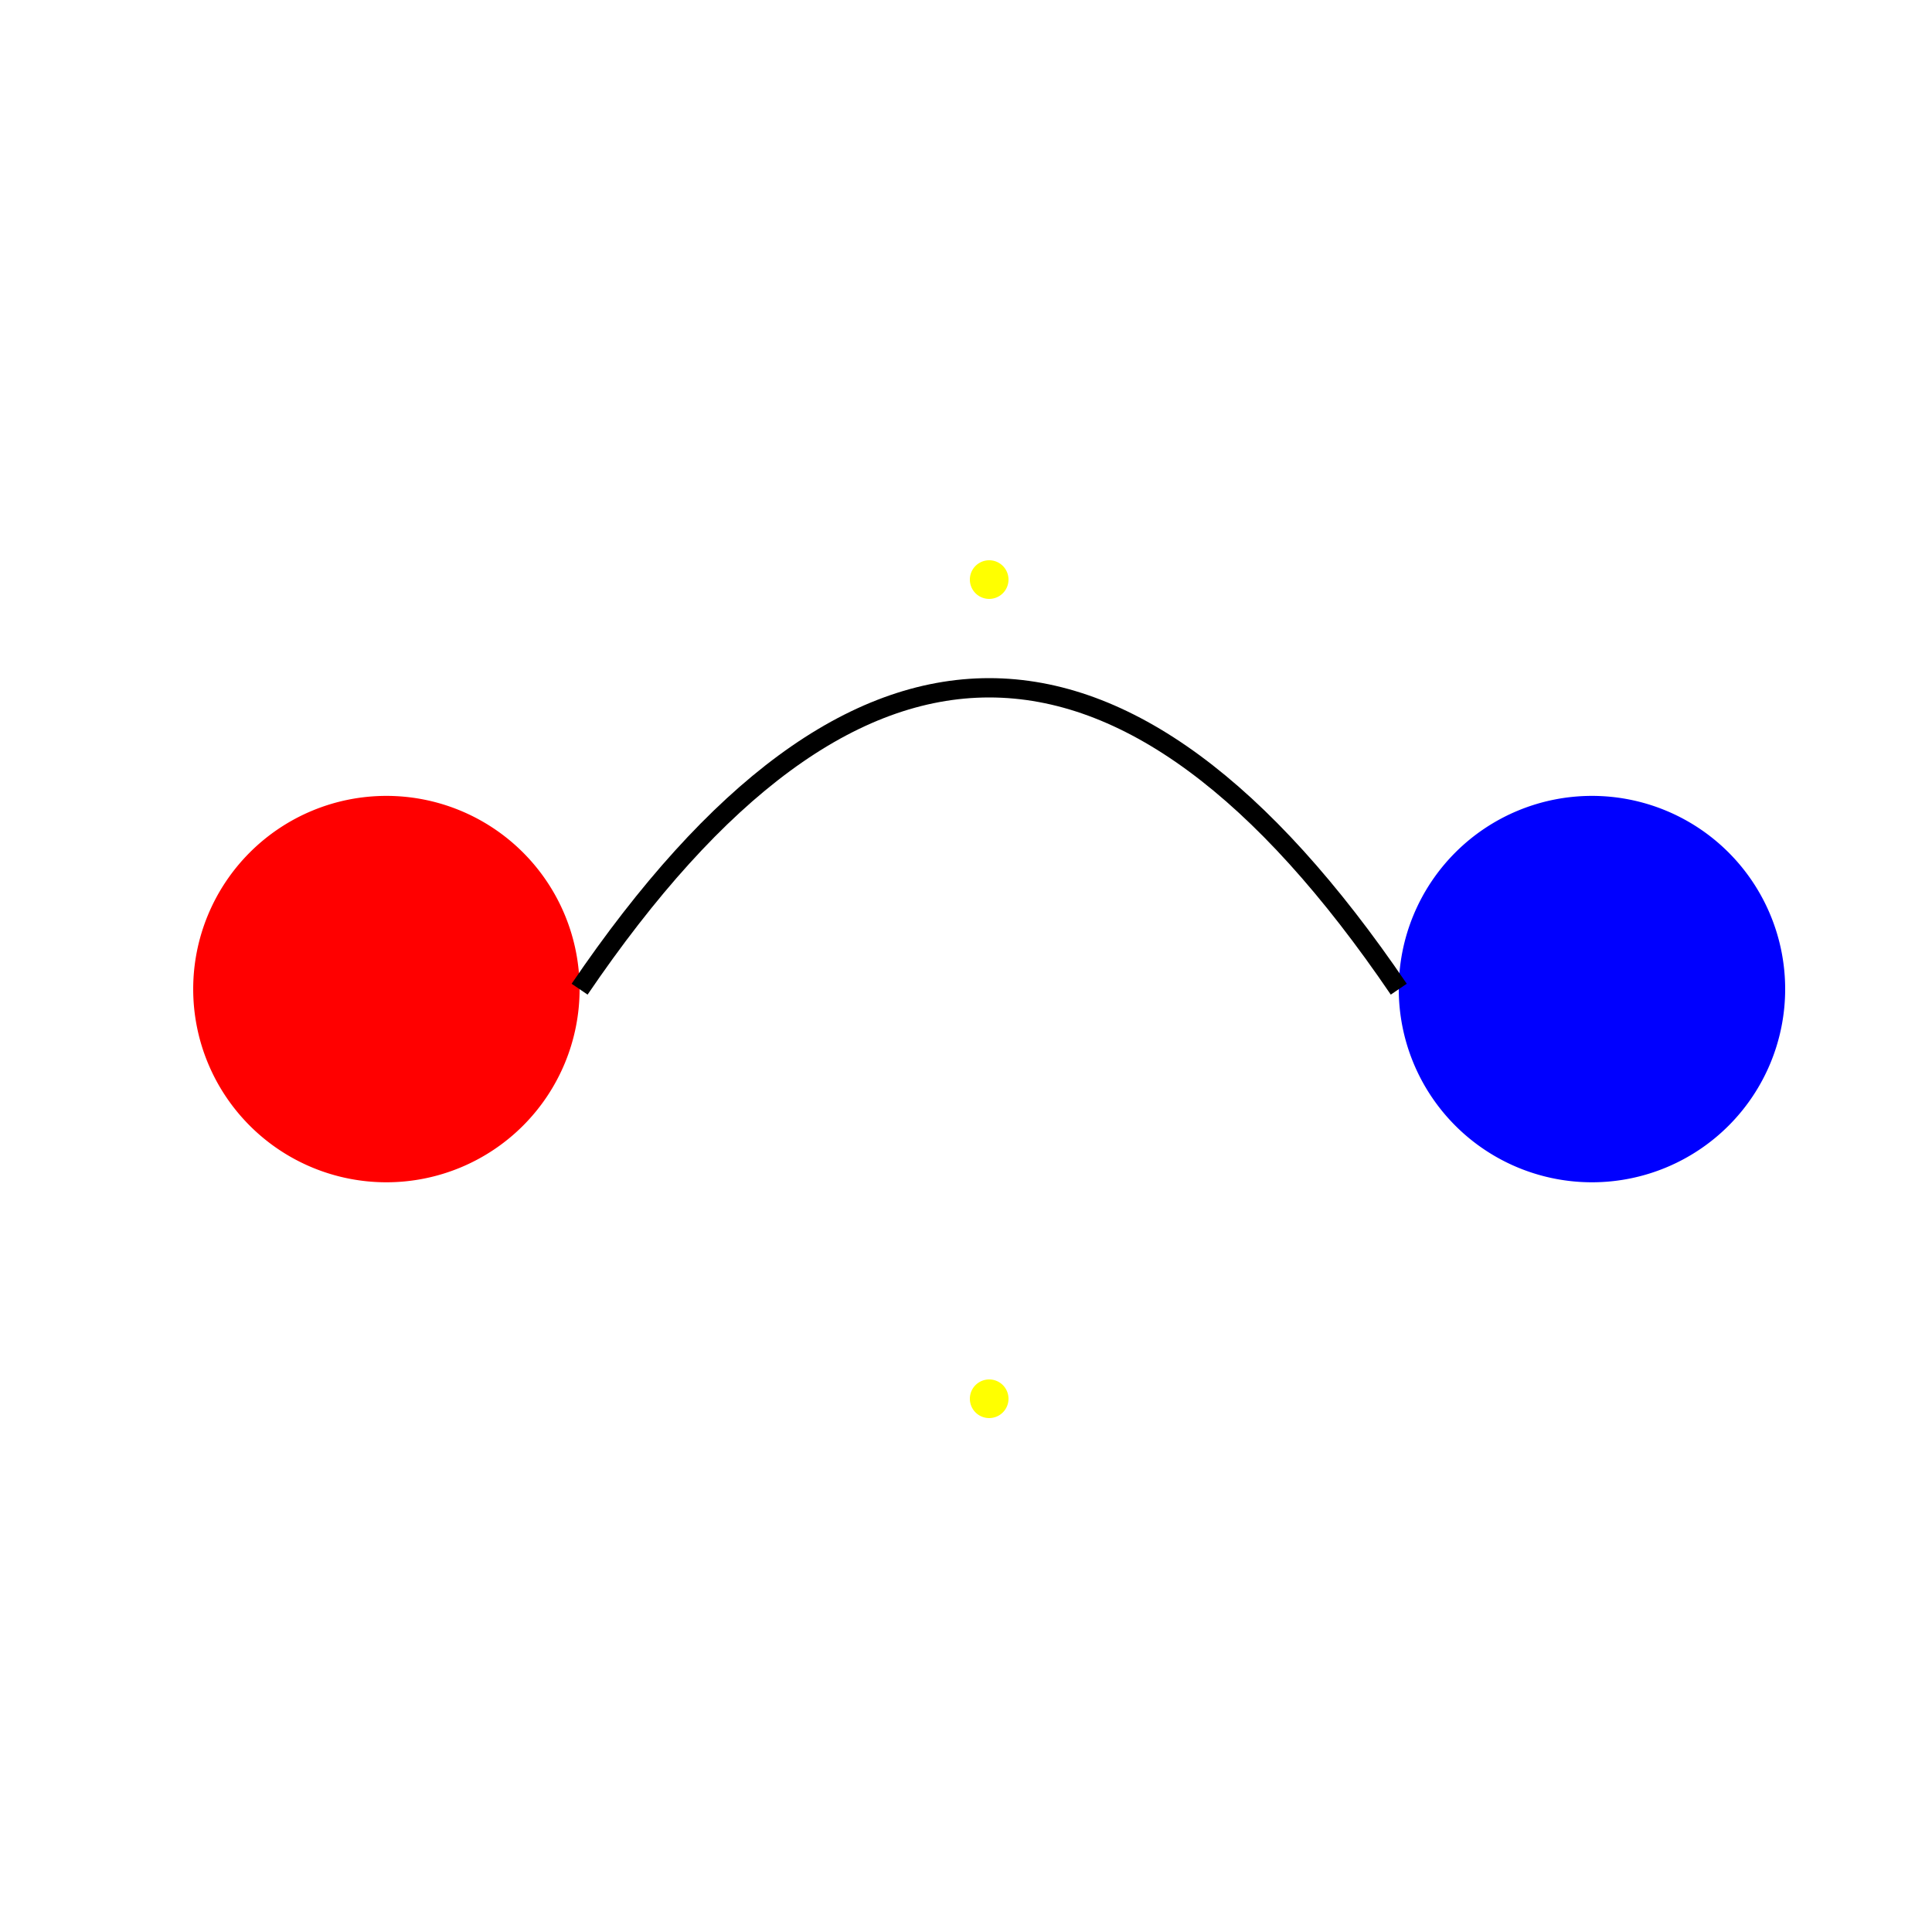 <!--

Generated by DrawGPT.
Free, open source, AI generated images in SVG, PNG, and HTML Canvas format.
https://drawgpt.ai

Created: 2023-09-27T15:22:01.691Z
Link: https://drawgpt.ai/prompt/105457/

-->
<svg xmlns="http://www.w3.org/2000/svg" xmlns:xlink="http://www.w3.org/1999/xlink" width="500" height="500"><defs/><g><rect fill="#ffffff" stroke="none" x="0" y="0" width="512" height="512"/><path fill="#ff0000" stroke="none" paint-order="stroke fill markers" d=" M 150 256 A 50 50 0 1 1 150 255.95"/><path fill="#0000ff" stroke="none" paint-order="stroke fill markers" d=" M 462 256 A 50 50 0 1 1 462 255.95"/><path fill="none" stroke="#000000" paint-order="fill stroke markers" d=" M 150 256 Q 256 100 362 256" stroke-miterlimit="10" stroke-width="5" stroke-dasharray=""/><path fill="#ffff00" stroke="none" paint-order="stroke fill markers" d=" M 261 150 A 5 5 0 1 1 261 149.995 L 261 362 A 5 5 0 1 1 261 361.995"/></g></svg>